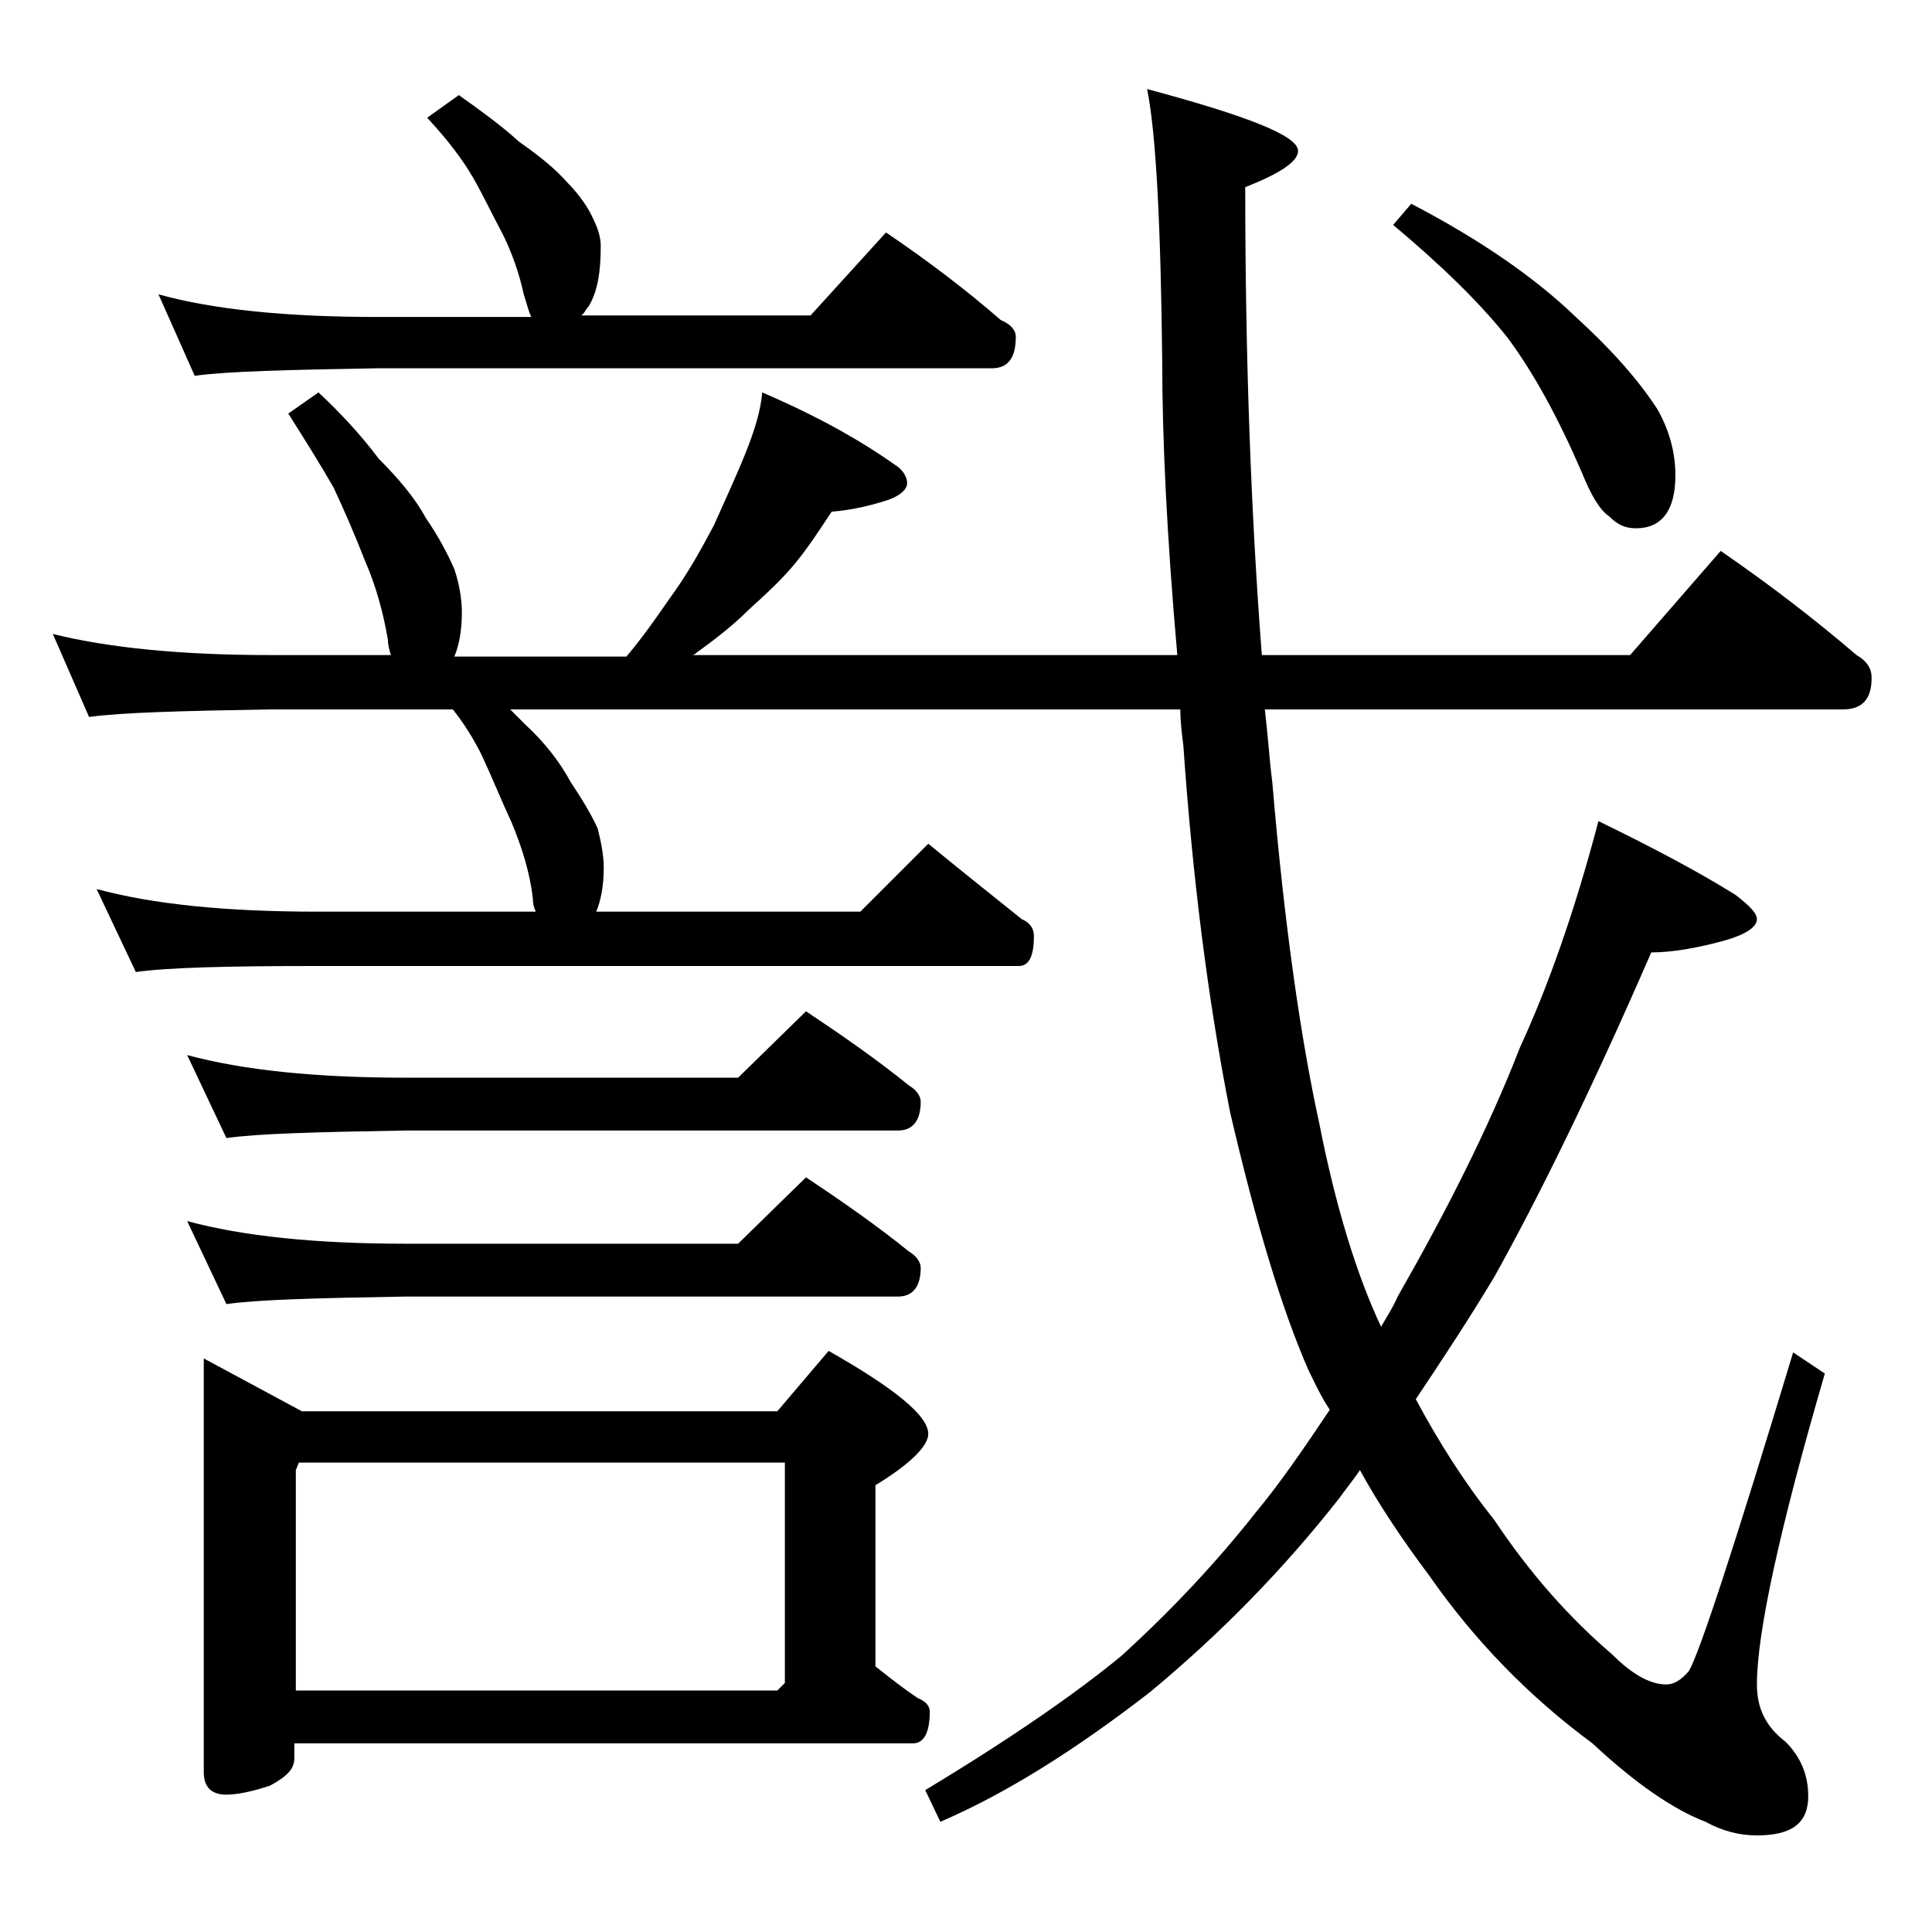 <?xml version="1.0" encoding="utf-8"?>
<!-- Generator: Adobe Illustrator 18.0.0, SVG Export Plug-In . SVG Version: 6.00 Build 0)  -->
<!DOCTYPE svg PUBLIC "-//W3C//DTD SVG 1.1//EN" "http://www.w3.org/Graphics/SVG/1.1/DTD/svg11.dtd">
<svg version="1.1" id="Layer_1" xmlns="http://www.w3.org/2000/svg" xmlns:xlink="http://www.w3.org/1999/xlink" x="0px" y="0px"
	 viewBox="0 0 128 128" enable-background="new 0 0 128 128" xml:space="preserve">
<path d="M3.5,42c3.6,0.9,8.4,1.4,14.4,1.4h8c-0.1-0.3-0.2-0.7-0.2-1c-0.3-1.8-0.8-3.6-1.5-5.2c-0.7-1.8-1.4-3.4-2.1-4.9
	c-0.8-1.4-1.8-3-3-4.9l2-1.4c1.4,1.3,2.8,2.8,4,4.4c1.3,1.3,2.4,2.6,3.1,3.9c0.9,1.3,1.5,2.5,1.9,3.4c0.3,0.9,0.5,1.9,0.5,2.9
	c0,1.2-0.2,2.2-0.5,2.9h11.4c1.1-1.3,2-2.6,2.9-3.9c1.1-1.5,2-3.1,2.9-4.8c0.8-1.8,1.5-3.3,2.1-4.8c0.6-1.5,1-2.8,1.1-4
	c3.5,1.5,6.4,3.1,8.8,4.8c0.5,0.3,0.8,0.8,0.8,1.2c0,0.4-0.4,0.8-1.2,1.1c-1.2,0.4-2.5,0.7-3.8,0.8c-0.8,1.2-1.5,2.3-2.4,3.4
	c-0.9,1.1-2,2.1-3.1,3.1c-0.9,0.9-2,1.8-3.4,2.8c-0.2,0.2-0.3,0.2-0.4,0.2h32.2c-0.7-7.9-1-14.4-1-19.5c-0.1-9-0.4-15-1-18
	c6.7,1.8,10,3.1,10,4.1c0,0.7-1.2,1.5-3.5,2.4c0,11.6,0.4,21.9,1.1,31h24.4l6-6.9c3.2,2.2,6.2,4.5,9,6.9c0.7,0.4,1,0.9,1,1.5
	c0,1.4-0.6,2.1-1.9,2.1H83.8c0.2,1.7,0.3,3.3,0.5,4.9c0.8,9.5,1.9,17,3.1,22.5c1.1,5.6,2.5,10.1,4.1,13.5c0.4-0.7,0.8-1.3,1.1-2
	c3.2-5.6,6-11.1,8.1-16.5c1.8-3.9,3.6-8.9,5.2-15c3.7,1.8,6.7,3.4,9.1,4.9c0.9,0.7,1.4,1.2,1.4,1.6c0,0.5-0.7,1-2.1,1.4
	c-1.8,0.5-3.5,0.8-4.9,0.8c-4,9.2-7.5,16.3-10.4,21.5c-1.8,3-3.6,5.7-5.2,8.1c1.5,2.8,3.2,5.5,5.2,8c2.4,3.6,5,6.5,7.8,8.9
	c1.3,1.3,2.5,2,3.6,2c0.5,0,1-0.3,1.5-0.9c0.7-1.2,3-8.2,6.9-21.1l2.1,1.4c-3,10.3-4.5,17.2-4.5,20.6c0,1.6,0.6,2.8,1.9,3.8
	c1,1,1.5,2.2,1.5,3.6c0,1.8-1.1,2.6-3.4,2.6c-1.2,0-2.3-0.3-3.4-0.9c-2.1-0.8-4.6-2.5-7.5-5.2c-4.2-3.1-7.8-6.8-10.8-11.1
	c-1.8-2.4-3.4-4.8-4.6-7c-0.4,0.6-0.9,1.2-1.4,1.9c-3.7,4.7-7.8,8.9-12.5,12.8c-4.9,3.8-9.5,6.7-13.9,8.6l-1-2.1
	c5.8-3.5,10.1-6.5,13-8.9c3.3-3,6.3-6.2,8.9-9.5c1.5-1.8,3.1-4.1,4.9-6.8c-0.6-0.9-1-1.8-1.4-2.6c-1.8-4.1-3.5-9.8-5.2-17.1
	C80,66.1,79,58,78.4,49.4c-0.1-0.8-0.2-1.6-0.2-2.4H33.8c0.3,0.3,0.7,0.7,1,1c1.3,1.2,2.3,2.5,3,3.8c0.8,1.2,1.4,2.2,1.8,3.1
	c0.2,0.8,0.4,1.7,0.4,2.6c0,1.2-0.2,2.2-0.5,2.9H57l4.5-4.5c2.2,1.8,4.2,3.4,6.2,5c0.5,0.2,0.8,0.6,0.8,1.1c0,1.3-0.3,2-1,2H21
	c-5.9,0-9.9,0.1-12,0.4l-2.6-5.5c3.7,1,8.5,1.5,14.6,1.5h14.5c-0.1-0.2-0.2-0.5-0.2-0.9c-0.2-1.7-0.7-3.3-1.4-5
	c-0.7-1.5-1.3-3-2-4.5c-0.5-1-1.1-2-1.9-3H17.9c-5.8,0.1-9.8,0.2-12,0.5L3.5,42z M10.5,19.5c3.6,1,8.4,1.5,14.5,1.5h10.2
	c-0.2-0.4-0.3-0.9-0.5-1.5c-0.3-1.4-0.8-2.8-1.4-4c-0.7-1.3-1.3-2.6-2-3.8c-0.7-1.2-1.7-2.5-3-3.9l2.1-1.5c1.4,1,2.8,2,4,3.1
	c1.3,0.9,2.4,1.8,3.1,2.6c0.9,0.9,1.5,1.8,1.8,2.5c0.3,0.6,0.5,1.2,0.5,1.8c0,1.7-0.2,3-0.8,4c-0.2,0.2-0.3,0.5-0.5,0.6h15.2l5-5.5
	c2.8,1.9,5.3,3.8,7.6,5.8c0.7,0.3,1,0.7,1,1.1c0,1.4-0.5,2.1-1.6,2.1H25c-5.9,0.1-10,0.2-12.1,0.5L10.5,19.5z M12.4,69.9
	c3.7,1,8.5,1.5,14.5,1.5h22l4.5-4.4c2.4,1.6,4.7,3.2,6.8,4.9c0.5,0.3,0.8,0.7,0.8,1.1c0,1.2-0.5,1.9-1.5,1.9H26.9
	C21,75,17.1,75.1,15,75.4L12.4,69.9z M12.4,80.9c3.7,1,8.5,1.5,14.5,1.5h22l4.5-4.4c2.4,1.6,4.7,3.2,6.8,4.9
	c0.5,0.3,0.8,0.7,0.8,1.1c0,1.2-0.5,1.9-1.5,1.9H26.9C21,86,17.1,86.1,15,86.4L12.4,80.9z M13.5,90l6.5,3.5h31.5l3.4-4
	c4.4,2.5,6.6,4.3,6.6,5.5c0,0.8-1.2,2-3.5,3.4v12c1,0.8,1.9,1.5,2.8,2.1c0.5,0.2,0.8,0.5,0.8,0.9c0,1.4-0.4,2.1-1.1,2.1H19.5v1
	c0,0.7-0.5,1.2-1.6,1.8c-1.2,0.4-2.2,0.6-2.9,0.6c-1,0-1.5-0.5-1.5-1.5V90z M19.5,112h32l0.5-0.5V96.9H19.8l-0.2,0.5V112z
	 M93.5,13.5c4.6,2.4,8.2,4.9,10.9,7.5c2.3,2.1,4.1,4.1,5.4,6.1c0.8,1.4,1.2,2.9,1.2,4.4c0,2.3-0.9,3.5-2.6,3.5
	c-0.7,0-1.2-0.2-1.8-0.8c-0.6-0.4-1.2-1.4-1.8-2.9c-1.6-3.7-3.2-6.6-4.9-8.9c-1.9-2.4-4.5-4.9-7.6-7.5L93.5,13.5z"/>
</svg>
